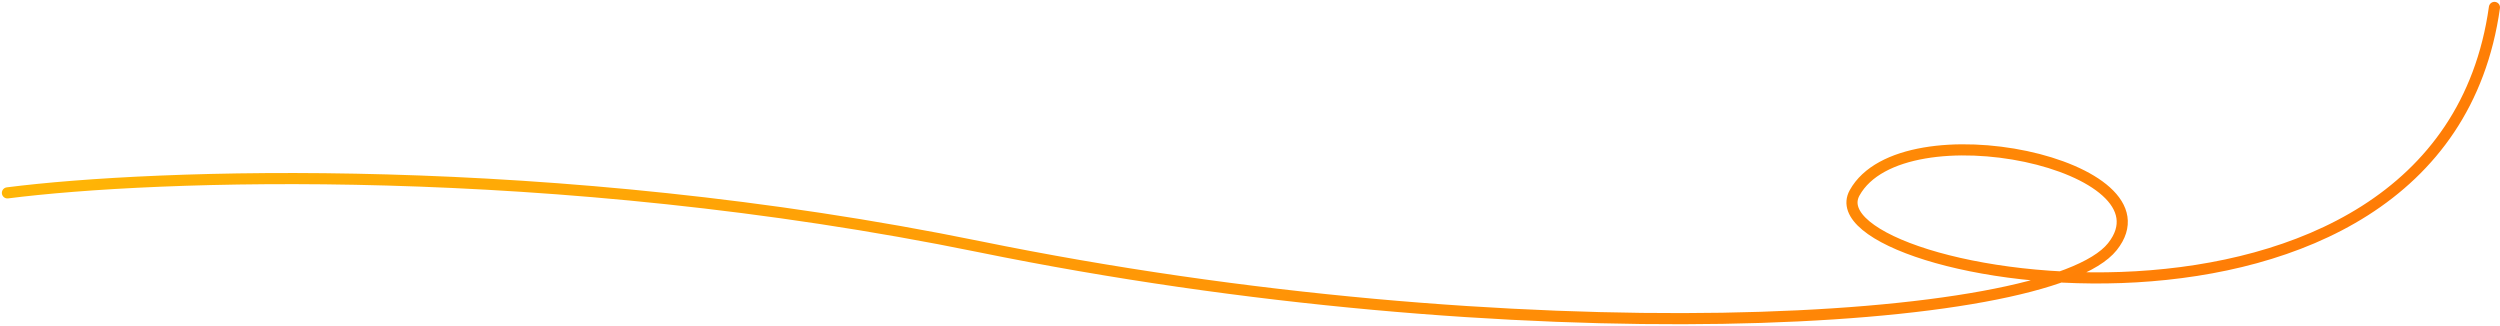 <?xml version="1.0" encoding="UTF-8"?> <svg xmlns="http://www.w3.org/2000/svg" width="674" height="88" viewBox="0 0 674 88" fill="none"><path d="M2 52C41.167 47 148.4 42.9 264 66.5C408.5 96 552 88.499 569.5 66.5C587 44.5 513 28.499 500 52C487 75.5 658 105.5 672.5 2" stroke="url(#paint0_linear_110_1530)" stroke-width="3" stroke-linecap="round"></path><defs><linearGradient id="paint0_linear_110_1530" x1="2" y1="29.148" x2="266.399" y2="386.435" gradientUnits="userSpaceOnUse"><stop stop-color="#FFB806"></stop><stop offset="1" stop-color="#FF7606"></stop></linearGradient></defs></svg> 